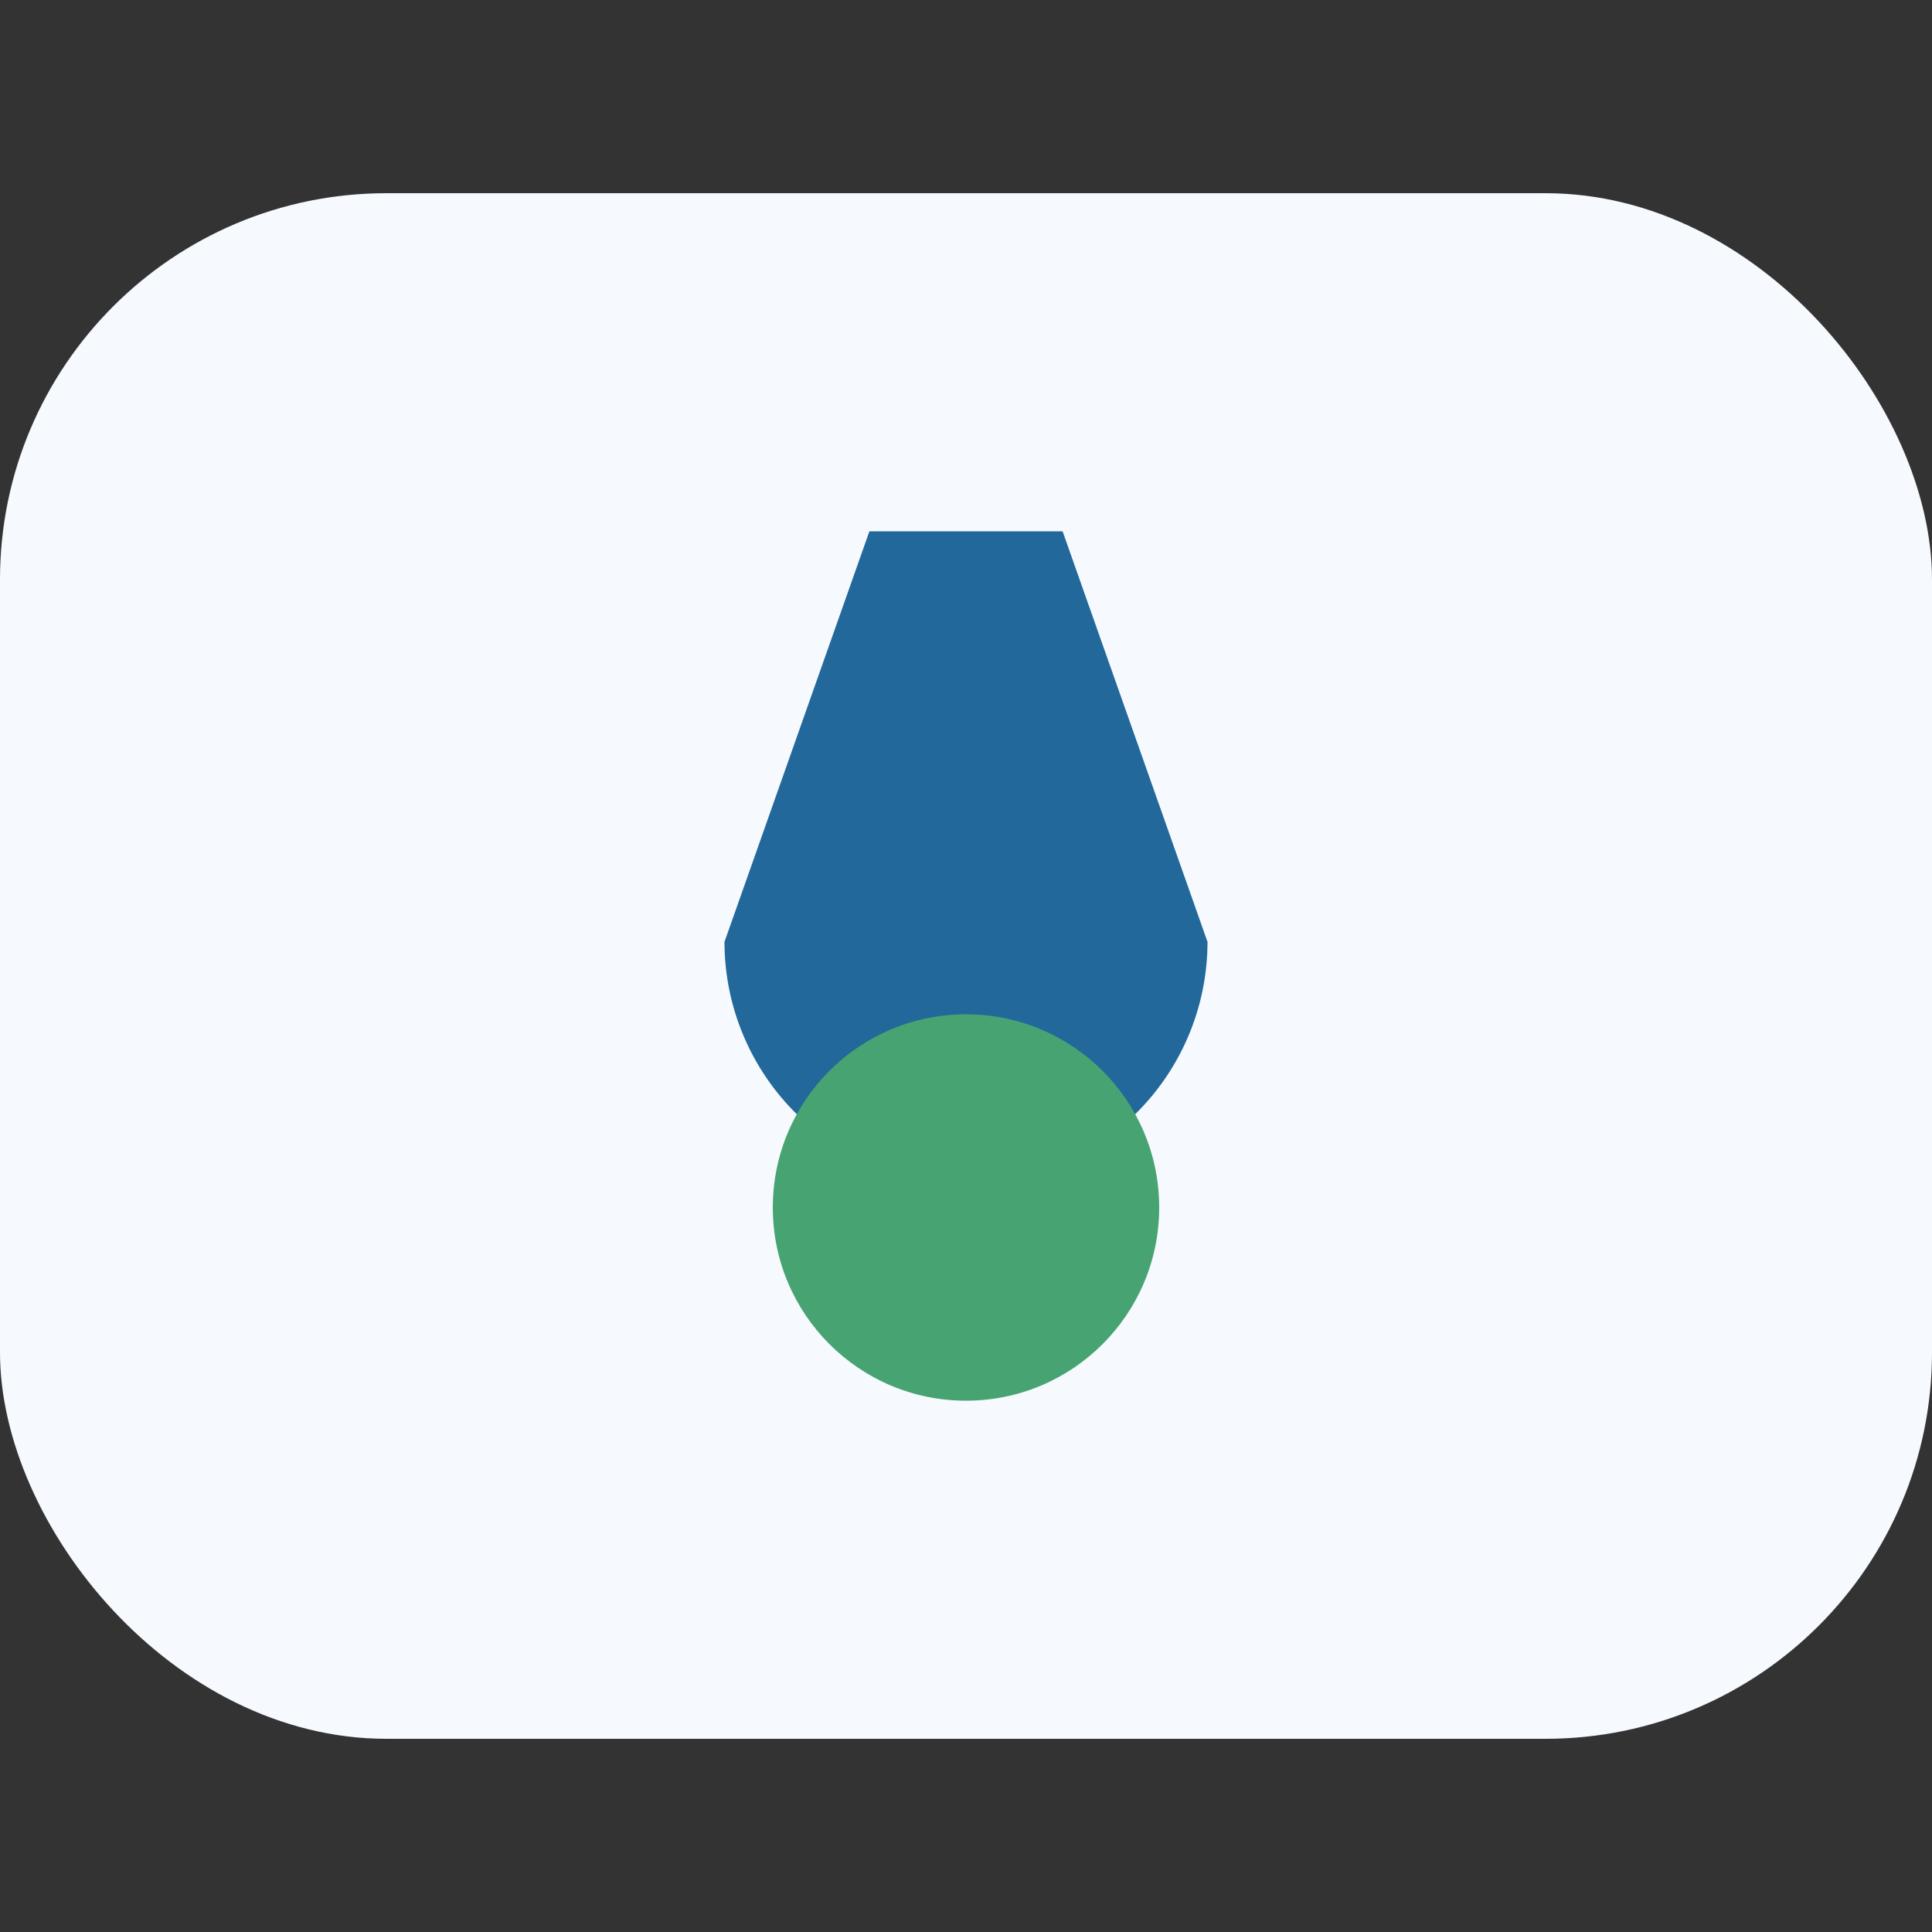 <?xml version="1.0" encoding="UTF-8"?>
<svg xmlns="http://www.w3.org/2000/svg" width="40" height="40" viewBox="0 0 40 40"><rect x="0" y="0" width="40" height="40" fill="#333333" stroke="none"/><rect x="0" y="4" width="40" height="32" rx="8" fill="#F6FAFF"/><path d="M18 11h4l3 8.5a3 3 0 1 1-10 0L18 11z" fill="#22689A"/><circle cx="20" cy="25" r="4" fill="#47A472"/></svg>